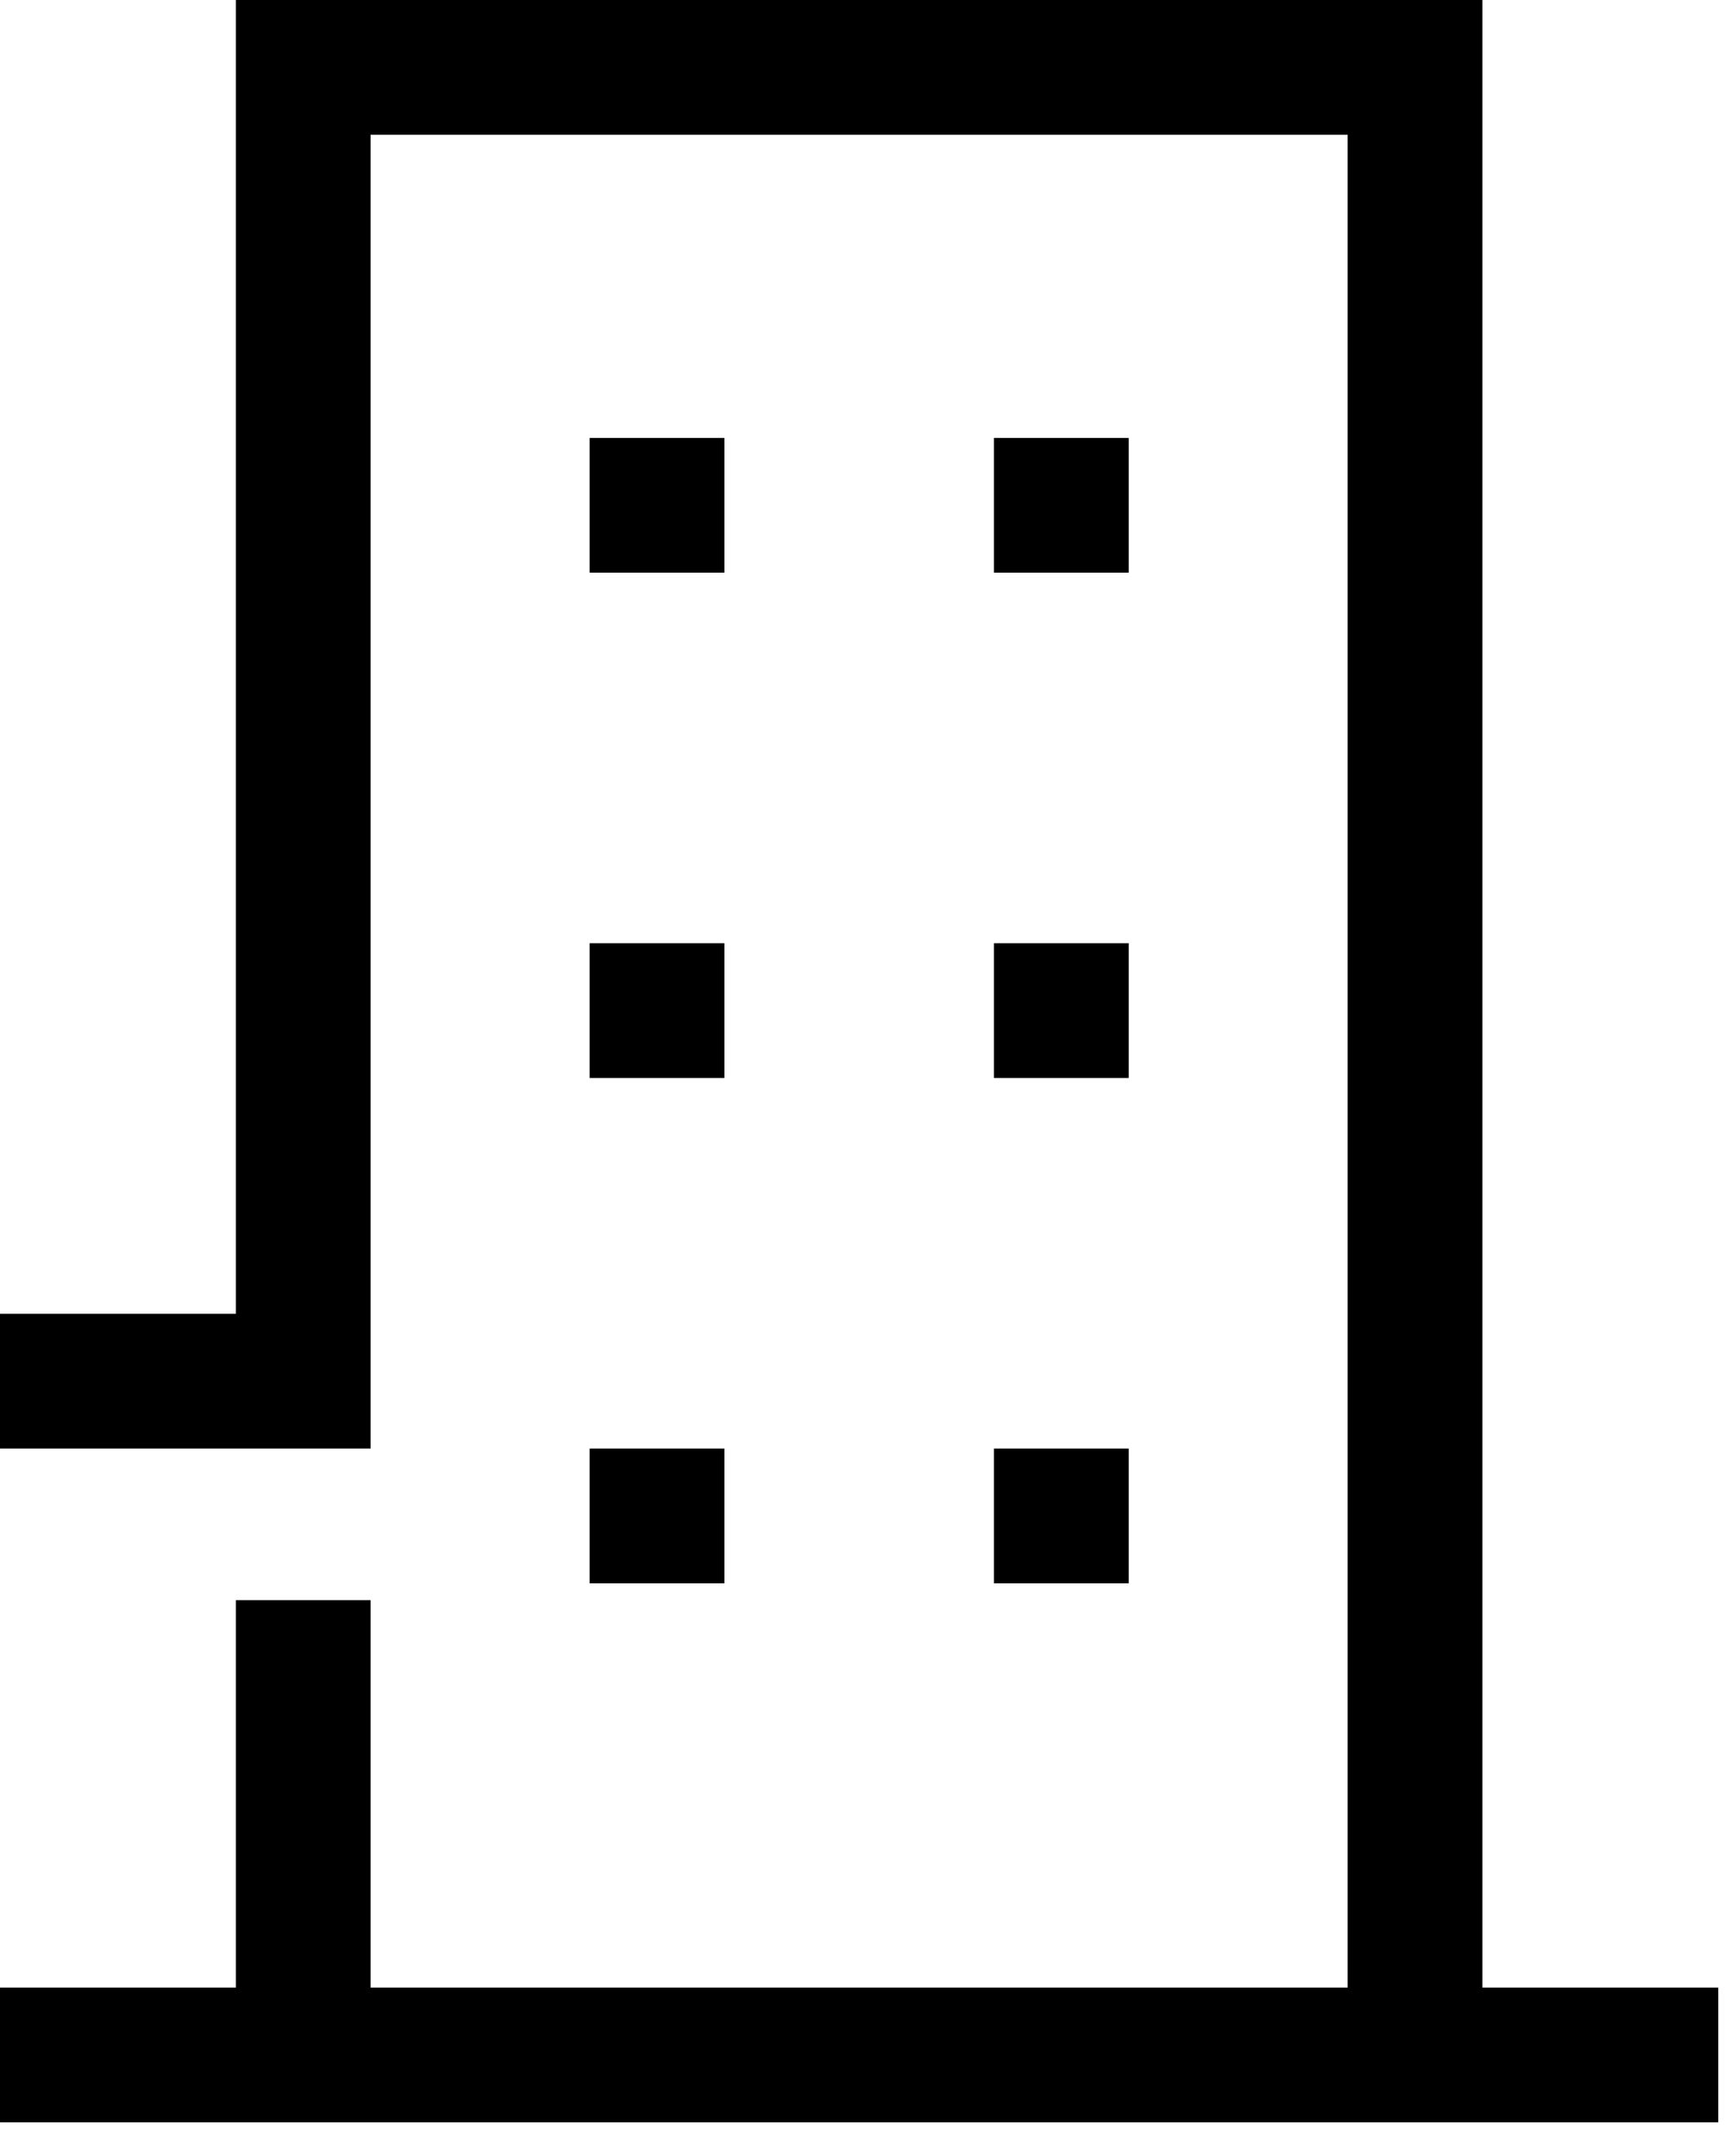 <svg width="32" height="40" viewBox="0 0 32 40" fill="none" xmlns="http://www.w3.org/2000/svg">
<path d="M31.875 36.875H27.5V0H4.375V24.375H0V26.875H6.875V2.5H25V36.875H6.875V29.688H4.375V36.875H0V39.375H31.875V36.875Z" fill="black"/>
<path d="M13.438 8.125H10.938V10.625H13.438V8.125Z" fill="black"/>
<path d="M20.938 8.125H18.438V10.625H20.938V8.125Z" fill="black"/>
<path d="M13.438 17.5H10.938V20H13.438V17.5Z" fill="black"/>
<path d="M20.938 17.5H18.438V20H20.938V17.5Z" fill="black"/>
<path d="M13.438 26.875H10.938V29.375H13.438V26.875Z" fill="black"/>
<path d="M20.938 26.875H18.438V29.375H20.938V26.875Z" fill="black"/>
</svg>
